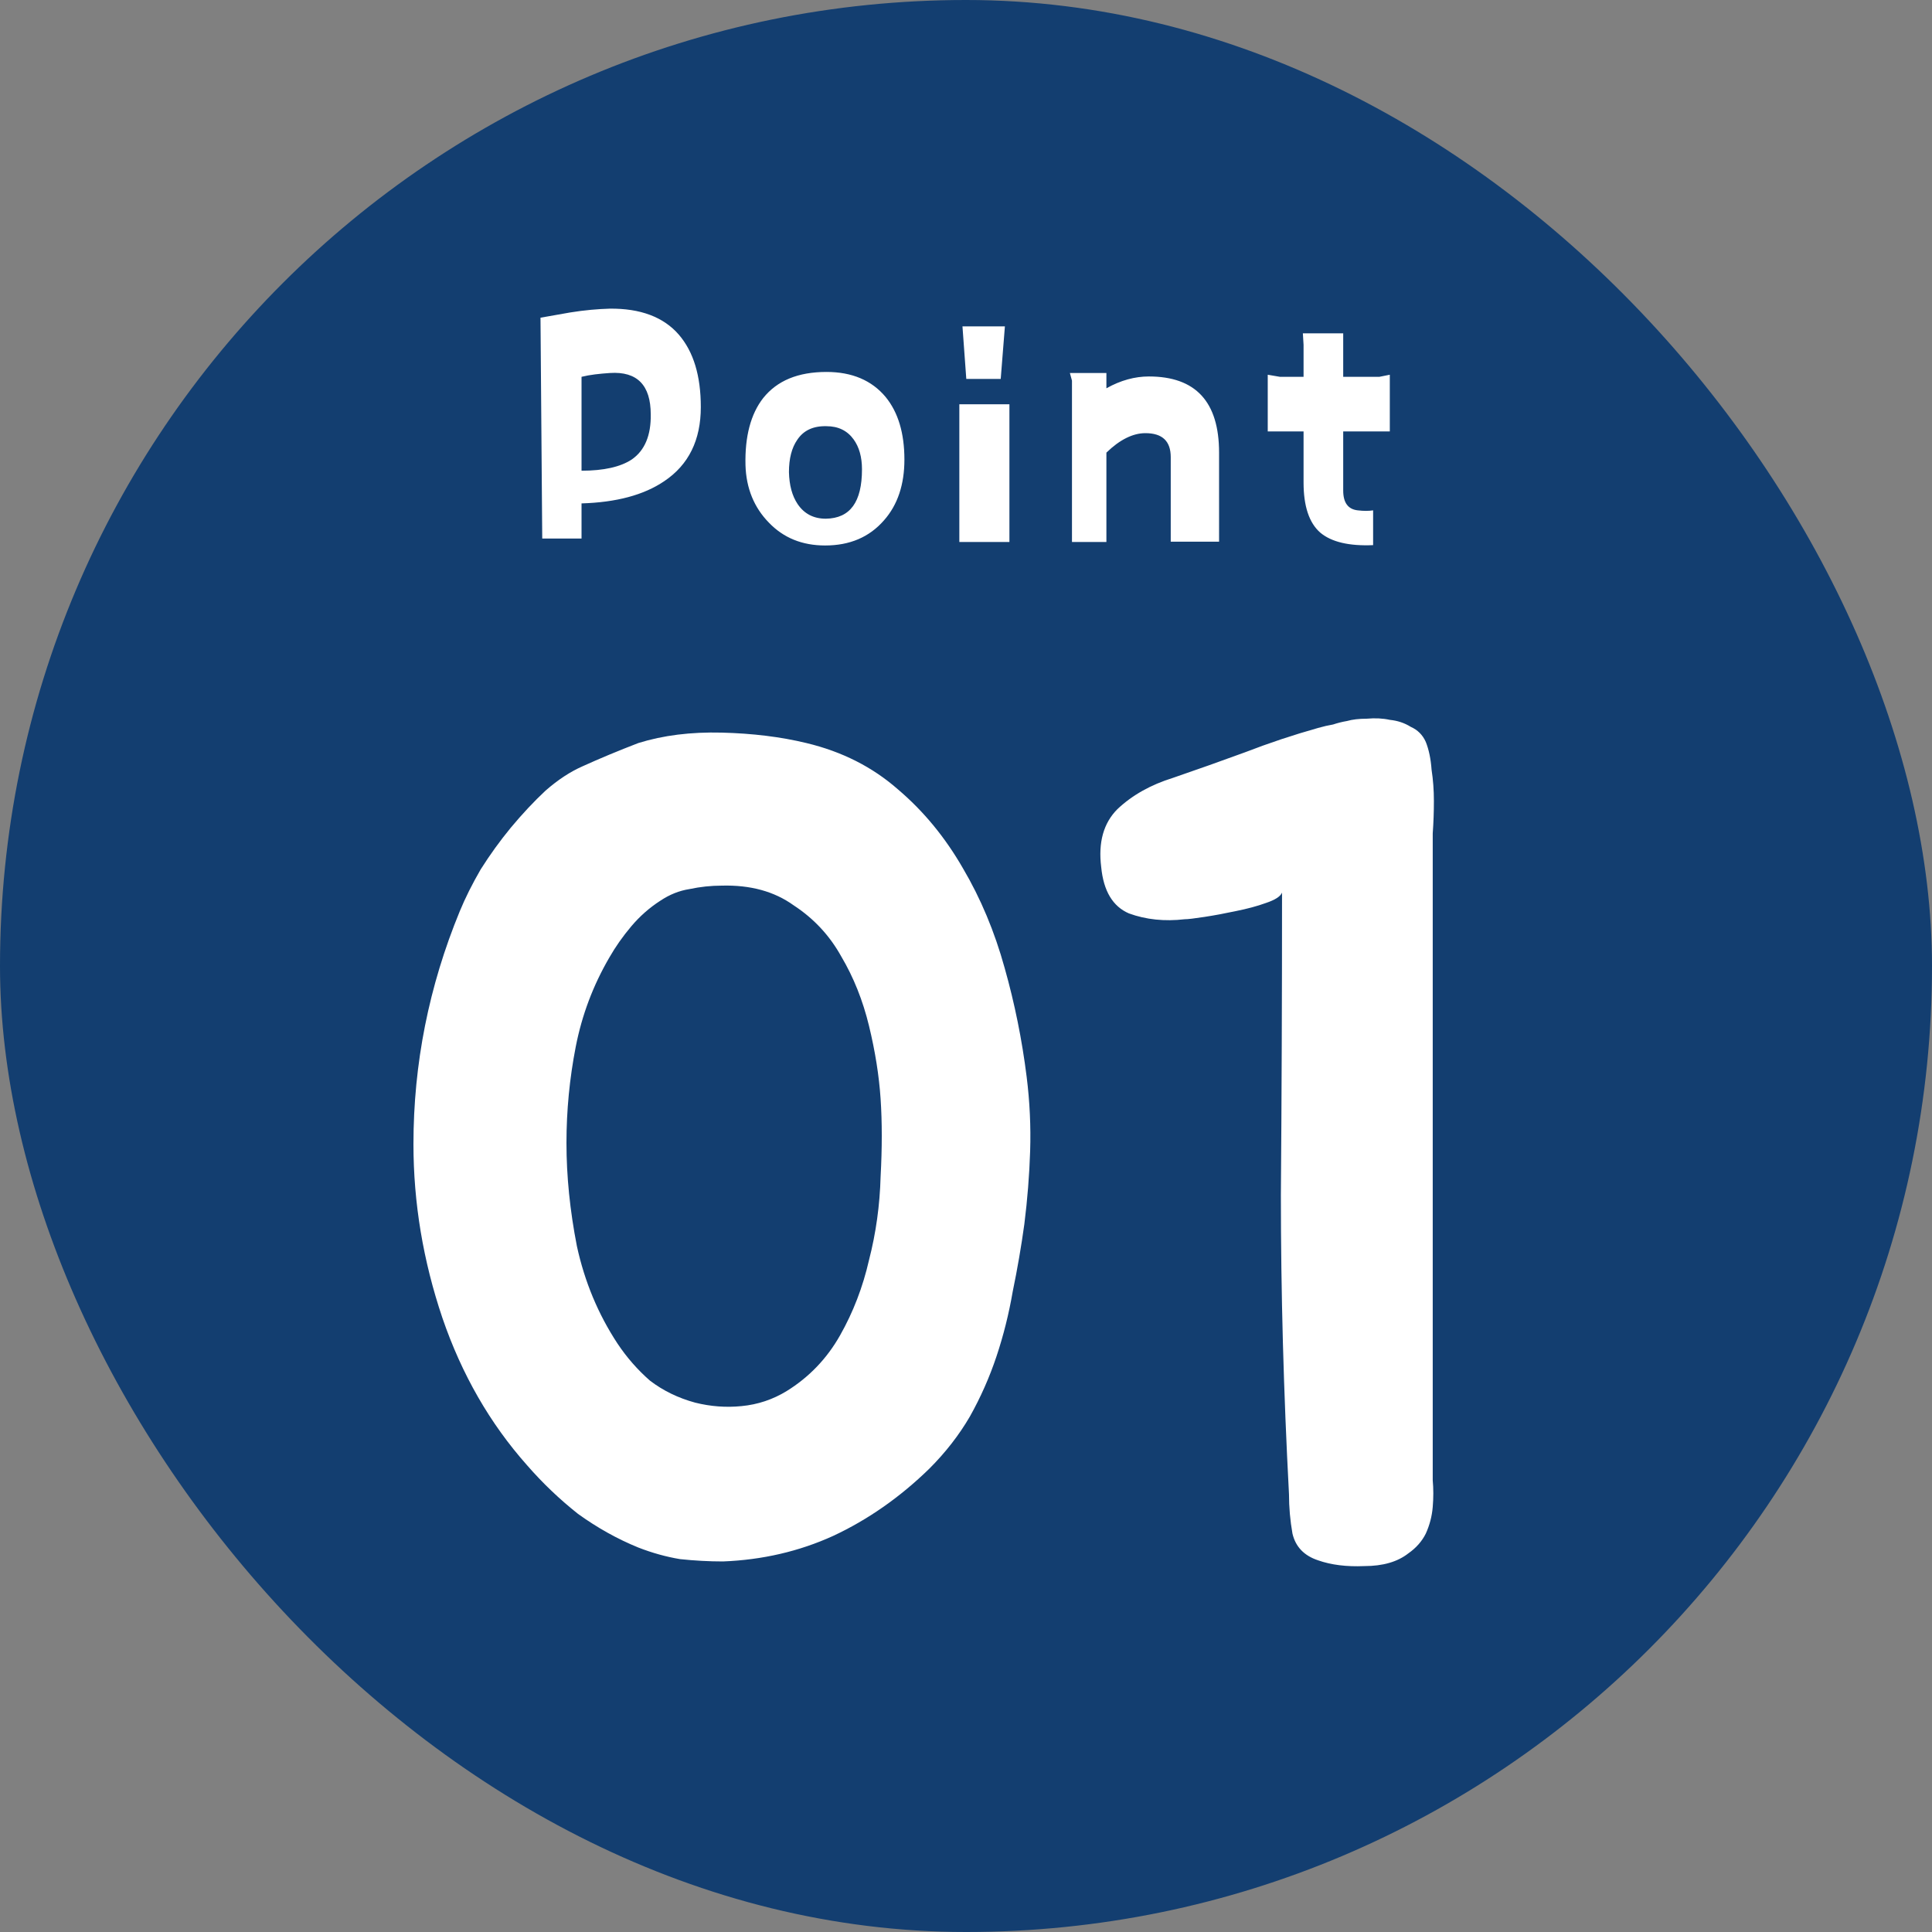 <svg fill="none" height="100" viewBox="0 0 100 100" width="100" xmlns="http://www.w3.org/2000/svg"><rect x="0" y="0" width="100" height="100" fill="#808080" stroke="none"/><rect fill="#133e70" height="100" rx="50" width="100"/><g fill="#fff"><path d="m36.274 21.07c0 1.71-.63 2.988-1.89 3.834-1.062.72-2.484 1.098-4.284 1.152v1.818h-2.034l-.09-11.43 1.53-.27c.774-.126 1.458-.18 2.052-.198 1.584-.018 2.79.432 3.582 1.35.756.882 1.134 2.124 1.134 3.744zm-2.592.378c0-1.512-.702-2.232-2.106-2.142-.54.036-1.044.09-1.476.198v4.86c1.152 0 2.016-.198 2.592-.576.684-.468 1.008-1.26.99-2.34zm13.13 2.34c0 1.278-.342 2.34-1.062 3.15-.756.864-1.764 1.296-3.042 1.296-1.188 0-2.16-.396-2.916-1.188-.756-.774-1.17-1.764-1.206-2.97-.036-1.476.27-2.646.918-3.474.72-.9 1.8-1.35 3.276-1.35 1.314 0 2.34.432 3.06 1.296.648.792.972 1.872.972 3.24zm-2.196.504c0-.63-.144-1.152-.432-1.548-.324-.45-.792-.684-1.404-.684-.684-.018-1.188.216-1.512.702-.288.414-.432.972-.432 1.674.018.684.162 1.224.45 1.656.342.504.828.756 1.458.756 1.26-.018 1.872-.864 1.872-2.556zm7.397-7.398-.216 2.718h-1.782l-.198-2.718zm.234 11.16h-2.592v-7.128h2.592zm10.852-.018h-2.502v-4.374c0-.828-.432-1.242-1.314-1.242-.648 0-1.332.342-2.016 1.008v4.626h-1.782v-8.352l-.108-.396h1.89v.792c.738-.414 1.476-.612 2.196-.612 2.43 0 3.636 1.314 3.636 3.942zm8.837-5.706h-2.412v3.06c0 .63.252.972.756 1.026.306.036.558.036.792 0v1.8c-1.242.054-2.16-.162-2.736-.648-.576-.504-.864-1.368-.864-2.592v-2.646h-1.854v-2.934l.63.108h1.224v-1.656l-.036-.594h2.088v2.25h1.872l.54-.108z"/><path d="m37.42 80.82c-.72 0-1.46-.04-2.22-.12-.72-.12-1.44-.32-2.16-.6-1.08-.44-2.12-1.02-3.12-1.74-.96-.76-1.84-1.6-2.64-2.52-1.92-2.16-3.38-4.7-4.38-7.62-1-2.96-1.5-5.96-1.5-9 0-4.16.8-8.18 2.4-12.06.28-.68.64-1.4 1.08-2.16.48-.76 1-1.48 1.56-2.16.6-.72 1.2-1.36 1.8-1.92.64-.56 1.28-.98 1.92-1.26.88-.4 1.84-.8 2.88-1.2 1.28-.4 2.72-.58 4.32-.54s3.06.22 4.38.54c1.84.44 3.42 1.24 4.74 2.4 1.32 1.12 2.44 2.48 3.36 4.08.92 1.56 1.64 3.28 2.16 5.16.52 1.84.9 3.72 1.14 5.64.16 1.28.22 2.56.18 3.84-.04 1.24-.14 2.5-.3 3.78-.16 1.16-.36 2.32-.6 3.48-.2 1.16-.48 2.28-.84 3.36s-.82 2.12-1.38 3.12c-.56.96-1.26 1.86-2.1 2.7-1.52 1.48-3.18 2.64-4.98 3.48-1.76.8-3.66 1.24-5.7 1.32zm-.06-34.98c-.56 0-1.12.06-1.68.18-.52.08-1.02.28-1.5.6-.56.36-1.06.8-1.5 1.32s-.82 1.06-1.14 1.62c-.84 1.44-1.42 2.98-1.74 4.62s-.48 3.3-.48 4.98c0 1.72.18 3.5.54 5.34.4 1.84 1.1 3.52 2.1 5.04.48.72 1.04 1.36 1.68 1.92.68.52 1.46.9 2.34 1.14.8.2 1.6.26 2.4.18.84-.08 1.62-.34 2.34-.78 1.16-.72 2.08-1.68 2.76-2.88s1.18-2.5 1.5-3.9c.36-1.4.56-2.84.6-4.32.08-1.48.08-2.82 0-4.02s-.28-2.46-.6-3.78-.8-2.52-1.44-3.6c-.6-1.08-1.42-1.96-2.46-2.64-1-.72-2.24-1.06-3.72-1.02zm30.858-8.16c.28-.08.54-.14.78-.18.24-.08.48-.14.72-.18.28-.08.62-.12 1.02-.12.44-.04.84-.02 1.2.06.4.04.76.16 1.08.36.36.16.62.42.78.78.16.4.26.88.3 1.44.08.52.12 1.06.12 1.62s-.02 1.12-.06 1.68v1.44 30.66 1.38c.04.44.04.9 0 1.38s-.16.94-.36 1.38c-.2.4-.5.74-.9 1.02-.56.44-1.32.66-2.28.66-.92.04-1.72-.06-2.4-.3-.72-.24-1.16-.7-1.32-1.38-.12-.68-.18-1.36-.18-2.04-.28-5.28-.42-10.44-.42-15.48.04-5.08.06-10.3.06-15.66-.08.2-.36.38-.84.54-.44.16-.96.3-1.56.42-.56.12-1.1.22-1.62.3s-.86.12-1.02.12c-1.04.12-2 .02-2.88-.3-.84-.36-1.32-1.16-1.44-2.4-.16-1.28.12-2.28.84-3 .76-.72 1.72-1.26 2.88-1.62 1.28-.44 2.52-.88 3.72-1.32 1.24-.48 2.5-.9 3.78-1.26z"/></g></svg>